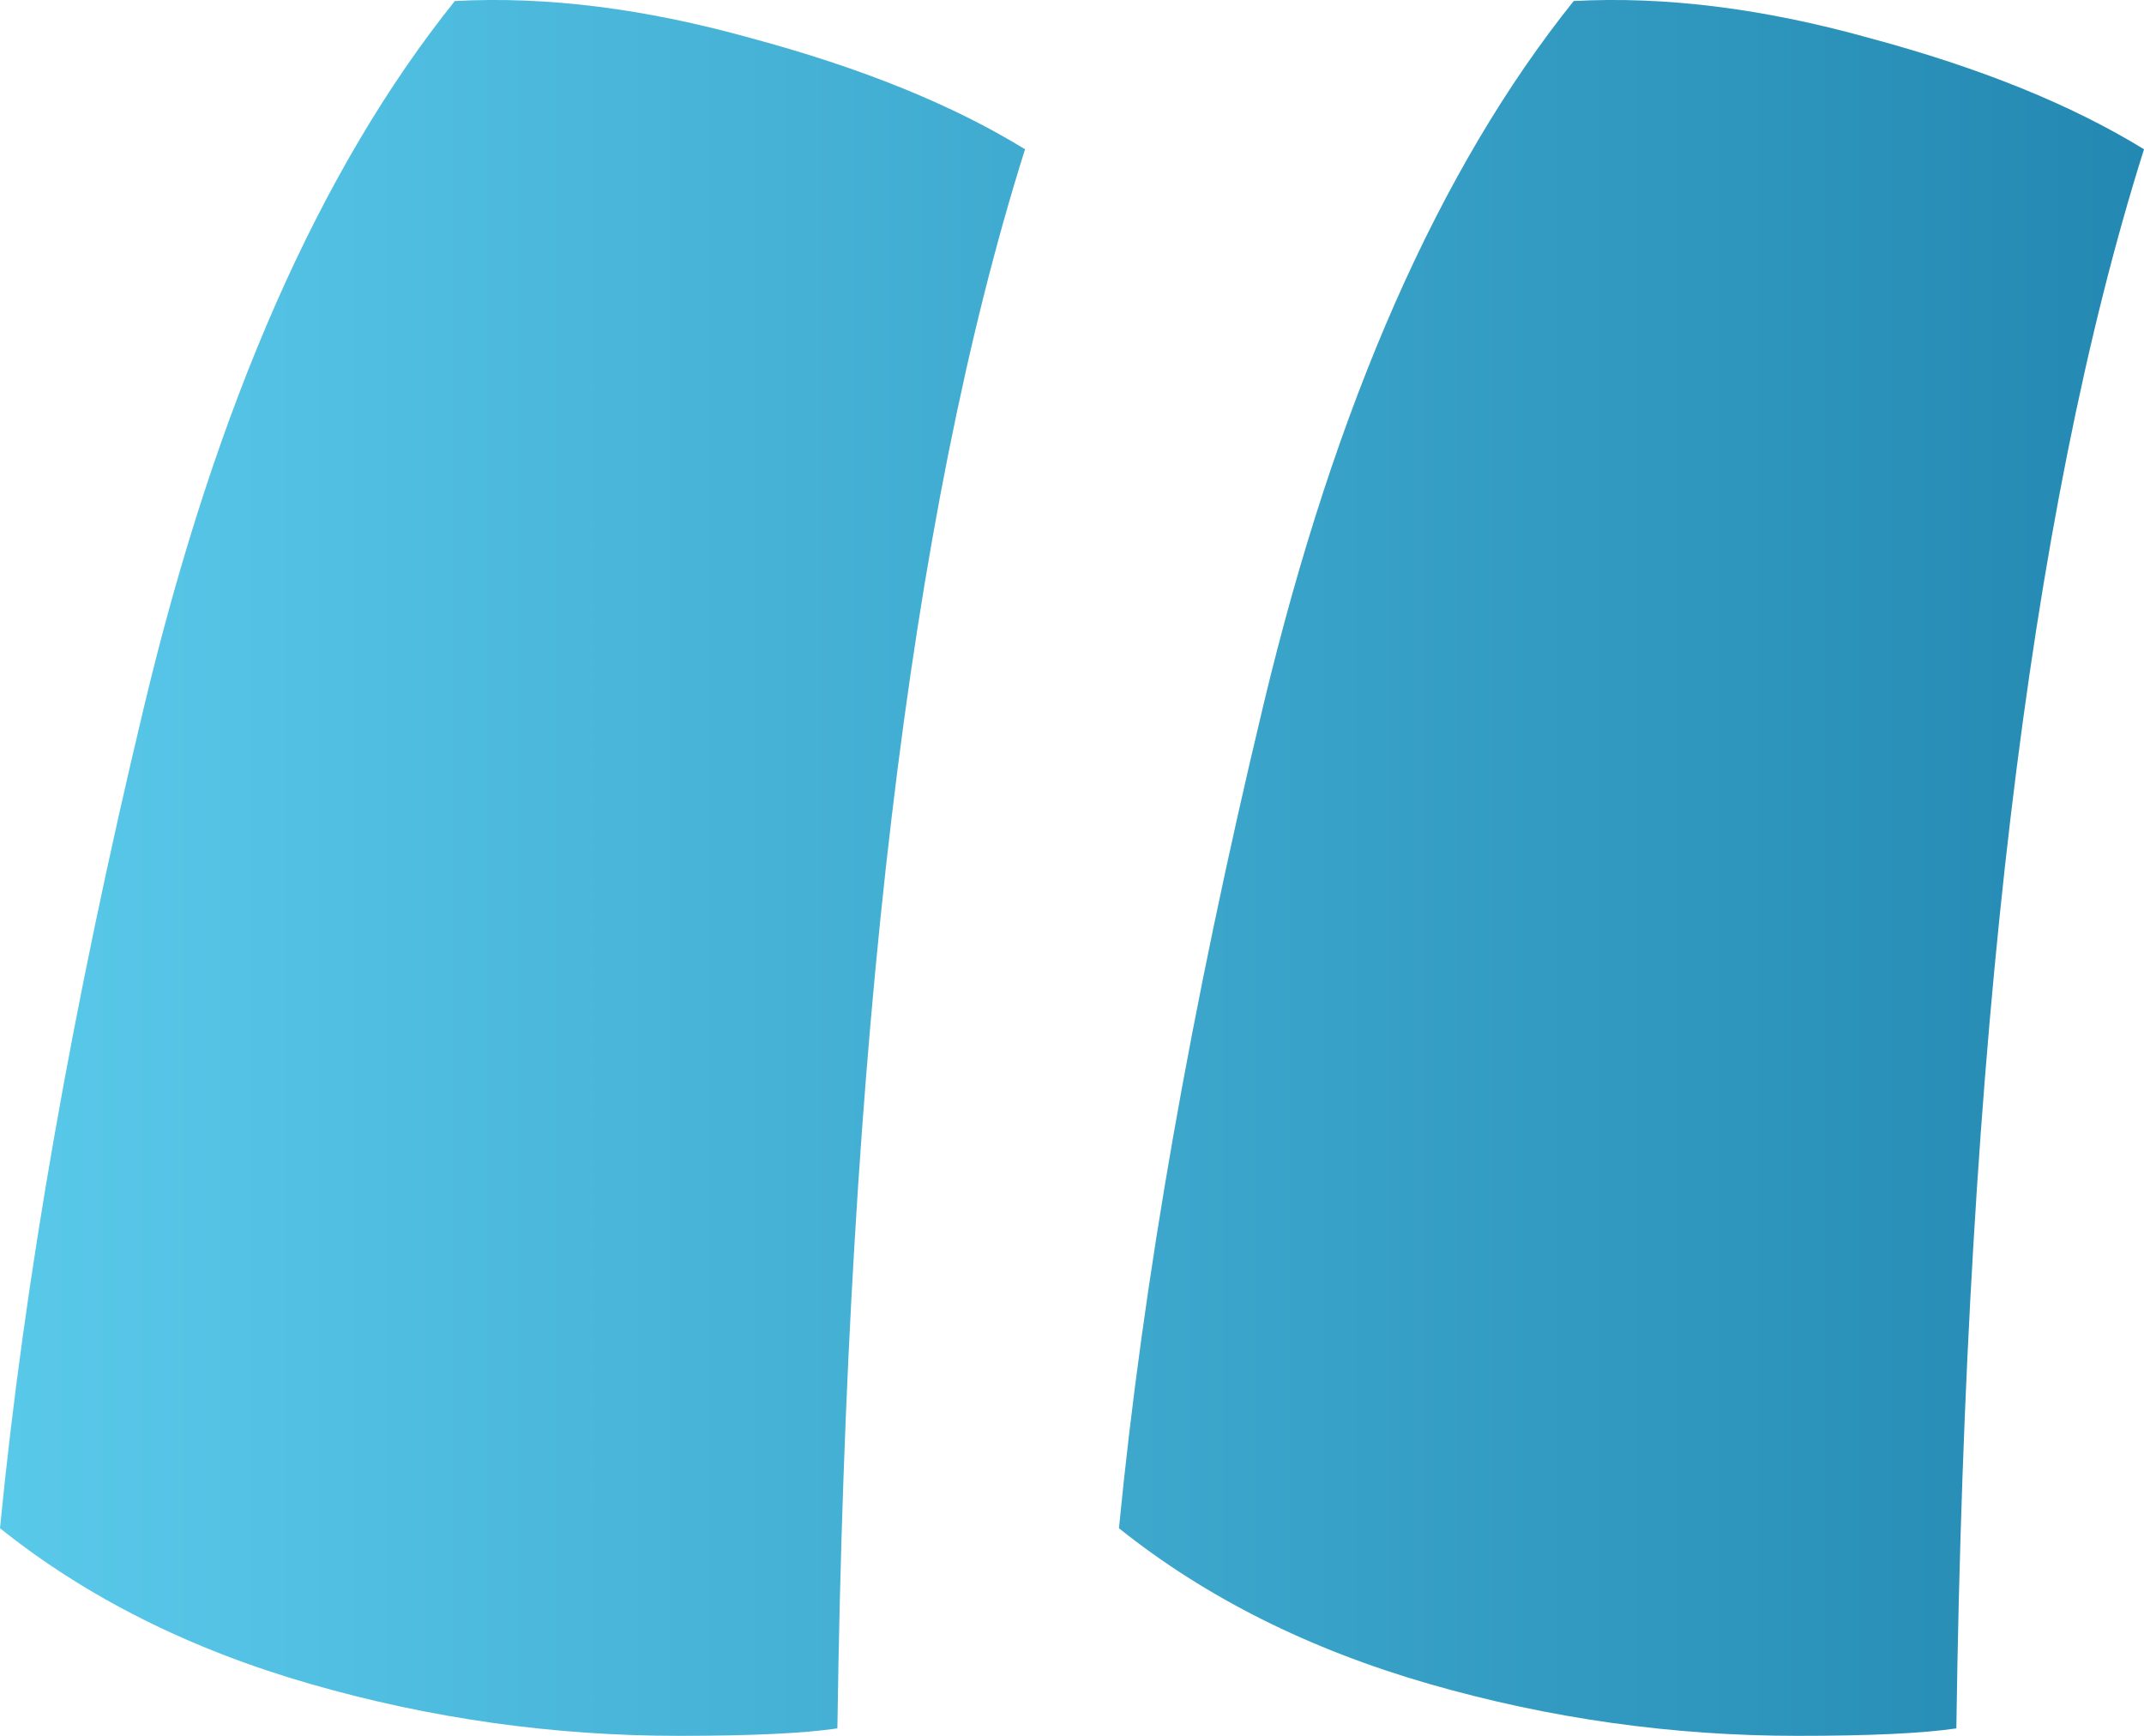 <svg width="21" height="17" viewBox="0 0 21 17" fill="none" xmlns="http://www.w3.org/2000/svg">
<path d="M10.04 1.462C8.909 5.044 8.296 10.199 8.202 16.927C7.872 16.976 7.354 17 6.646 17C5.421 17 4.219 16.831 3.04 16.492C1.862 16.153 0.848 15.645 0 14.967C0.236 12.547 0.707 9.86 1.414 6.908C2.121 3.955 3.135 1.656 4.455 0.01C5.35 -0.038 6.316 0.083 7.354 0.373C8.438 0.664 9.333 1.027 10.04 1.462ZM21 1.462C19.869 5.044 19.256 10.199 19.162 16.927C18.832 16.976 18.313 17 17.606 17C16.381 17 15.178 16.831 14 16.492C12.822 16.153 11.808 15.645 10.96 14.967C11.195 12.547 11.667 9.86 12.374 6.908C13.081 3.955 14.094 1.656 15.414 0.01C16.31 -0.038 17.276 0.083 18.313 0.373C19.397 0.664 20.293 1.027 21 1.462Z" fill="url(#paint0_linear_13_634)"/>
<defs>
<linearGradient id="paint0_linear_13_634" x1="0" y1="8.5" x2="21" y2="8.5" gradientUnits="userSpaceOnUse">
<stop stop-color="#59C9EA"/>
<stop offset="1" stop-color="#2489B2"/>
</linearGradient>
</defs>
</svg>

